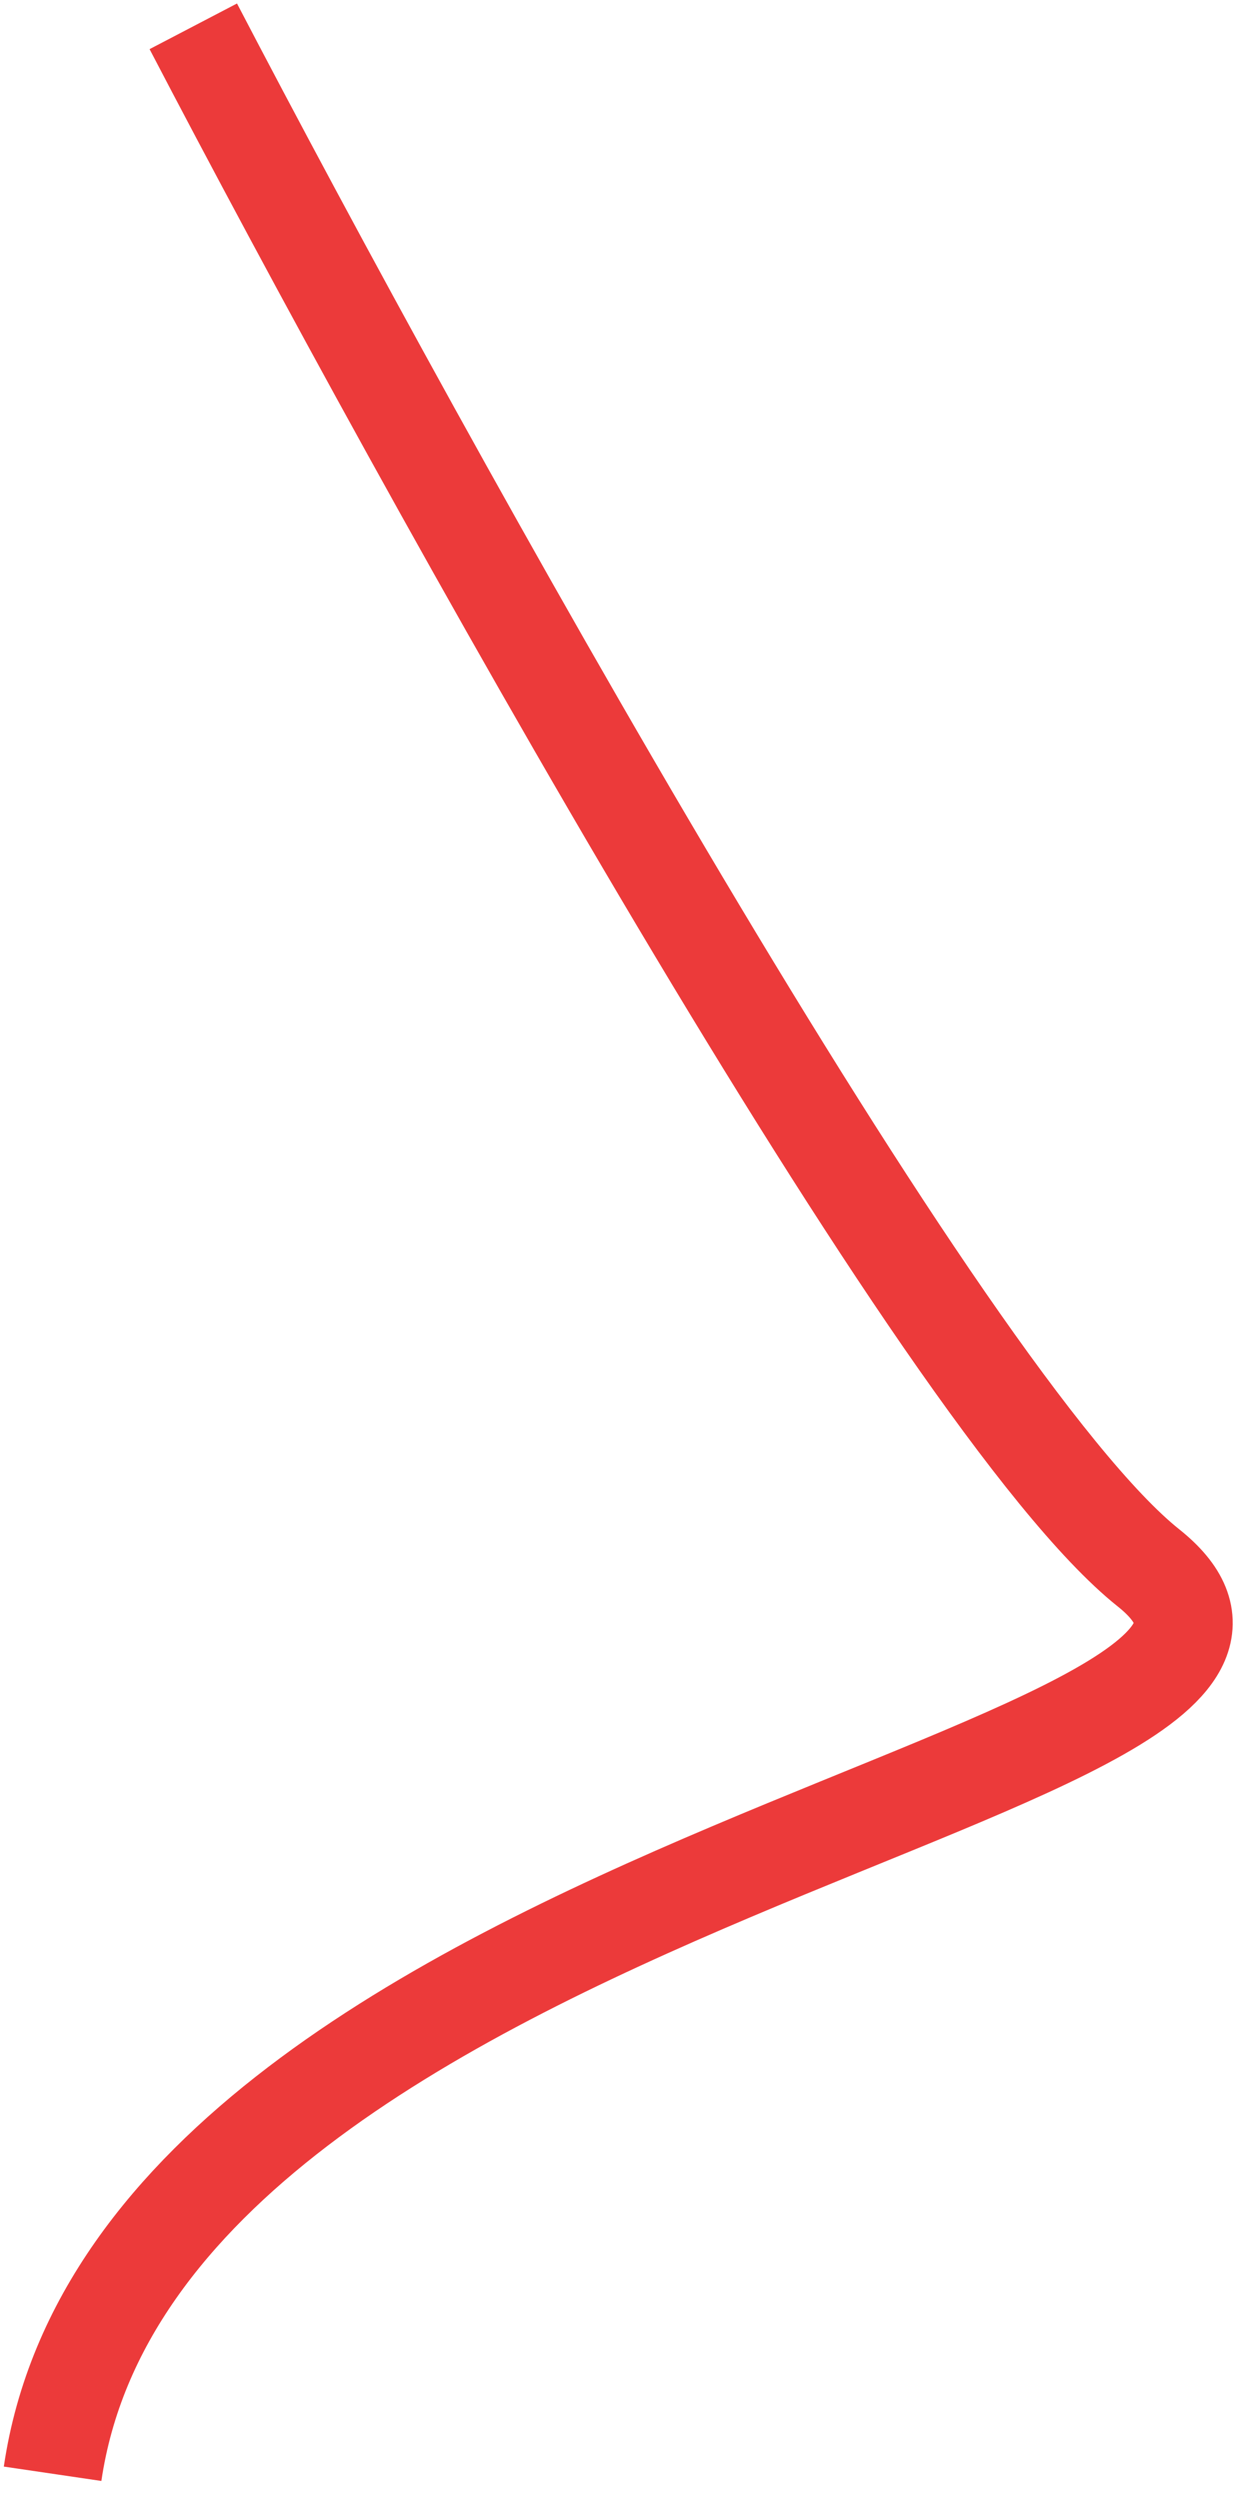 <?xml version="1.0" encoding="UTF-8"?> <svg xmlns="http://www.w3.org/2000/svg" width="47" height="95" viewBox="0 0 47 95" fill="none"> <path d="M7.35 1C16.172 17.909 35.789 53.297 43.673 59.578C53.528 67.429 5.379 71.052 2 94" stroke="#EC3A3A" stroke-width="3.75"></path> </svg> 